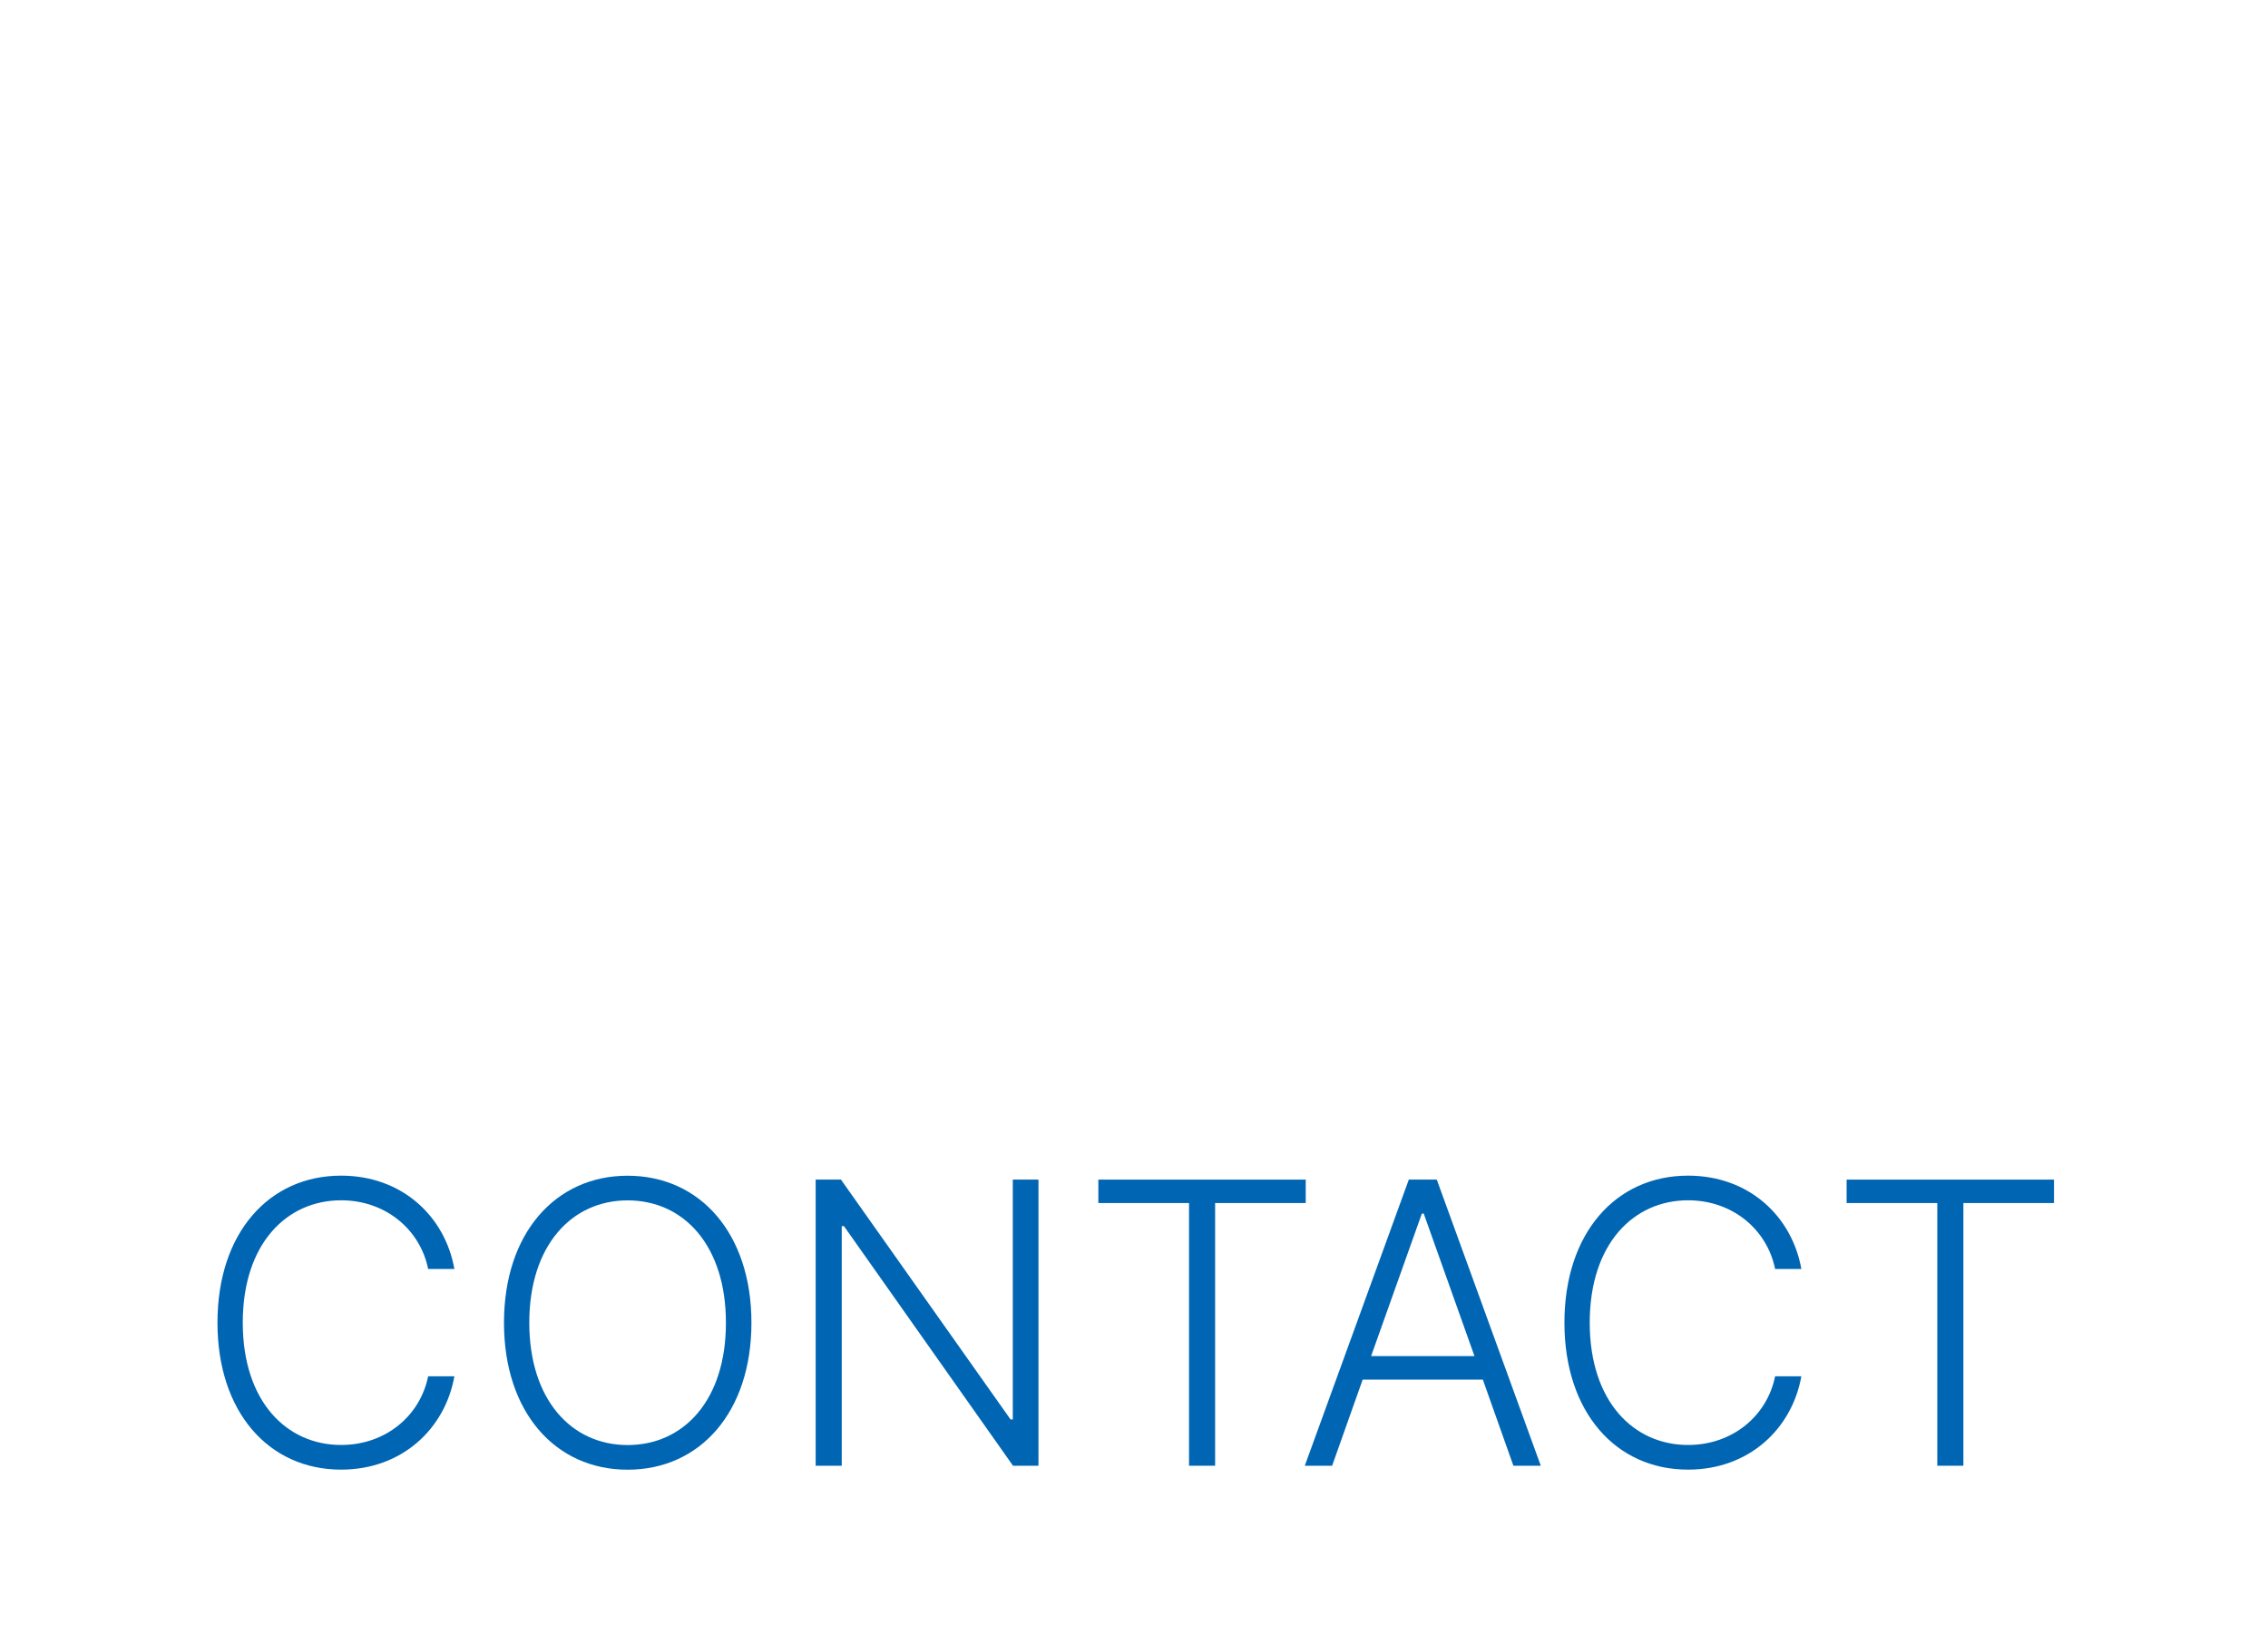 <?xml version="1.0" encoding="UTF-8"?><svg id="Layer_2" xmlns="http://www.w3.org/2000/svg" viewBox="0 0 31.465 22.677"><defs><style>.cls-1{fill:#0066b3;}.cls-2{fill:none;}</style></defs><g id="Isolation_Mode"><rect class="cls-2" width="31.465" height="22.677"/><g><path class="cls-1" d="M5.94,17.603c-.11-.543-.586-.953-1.208-.953-.752,0-1.364,.599-1.364,1.697s.612,1.697,1.364,1.697c.622,0,1.098-.408,1.208-.953h.364c-.13,.729-.727,1.295-1.572,1.295-1.002,0-1.715-.797-1.715-2.039s.713-2.039,1.715-2.039c.846,0,1.442,.564,1.572,1.295h-.364Z"/><path class="cls-1" d="M8.707,20.387c-1.004,0-1.715-.799-1.715-2.039s.713-2.039,1.715-2.039,1.718,.797,1.718,2.039-.714,2.039-1.718,2.039Zm0-3.736c-.778,0-1.364,.628-1.364,1.697,0,1.063,.58,1.697,1.364,1.697s1.366-.63,1.364-1.697c0-1.067-.581-1.697-1.364-1.697Z"/><path class="cls-1" d="M14.407,20.332h-.353l-2.345-3.323h-.031v3.323h-.362v-3.969h.351l2.353,3.327h.031v-3.327h.356v3.969Z"/><path class="cls-1" d="M15.238,16.363h2.877v.325h-1.257v3.644h-.362v-3.644h-1.258v-.325Z"/><path class="cls-1" d="M18.102,20.332l1.443-3.969h.388l1.443,3.969h-.38l-.424-1.195h-1.667l-.424,1.195h-.38Zm2.354-1.521l-.704-1.977h-.026l-.704,1.977h1.435Z"/><path class="cls-1" d="M24.627,17.603c-.11-.543-.586-.953-1.208-.953-.752,0-1.364,.599-1.364,1.697s.612,1.697,1.364,1.697c.622,0,1.098-.408,1.208-.953h.364c-.13,.729-.727,1.295-1.572,1.295-1.002,0-1.715-.797-1.715-2.039s.713-2.039,1.715-2.039c.846,0,1.442,.564,1.572,1.295h-.364Z"/><path class="cls-1" d="M25.619,16.363h2.877v.325h-1.257v3.644h-.362v-3.644h-1.258v-.325Z"/></g></g></svg>